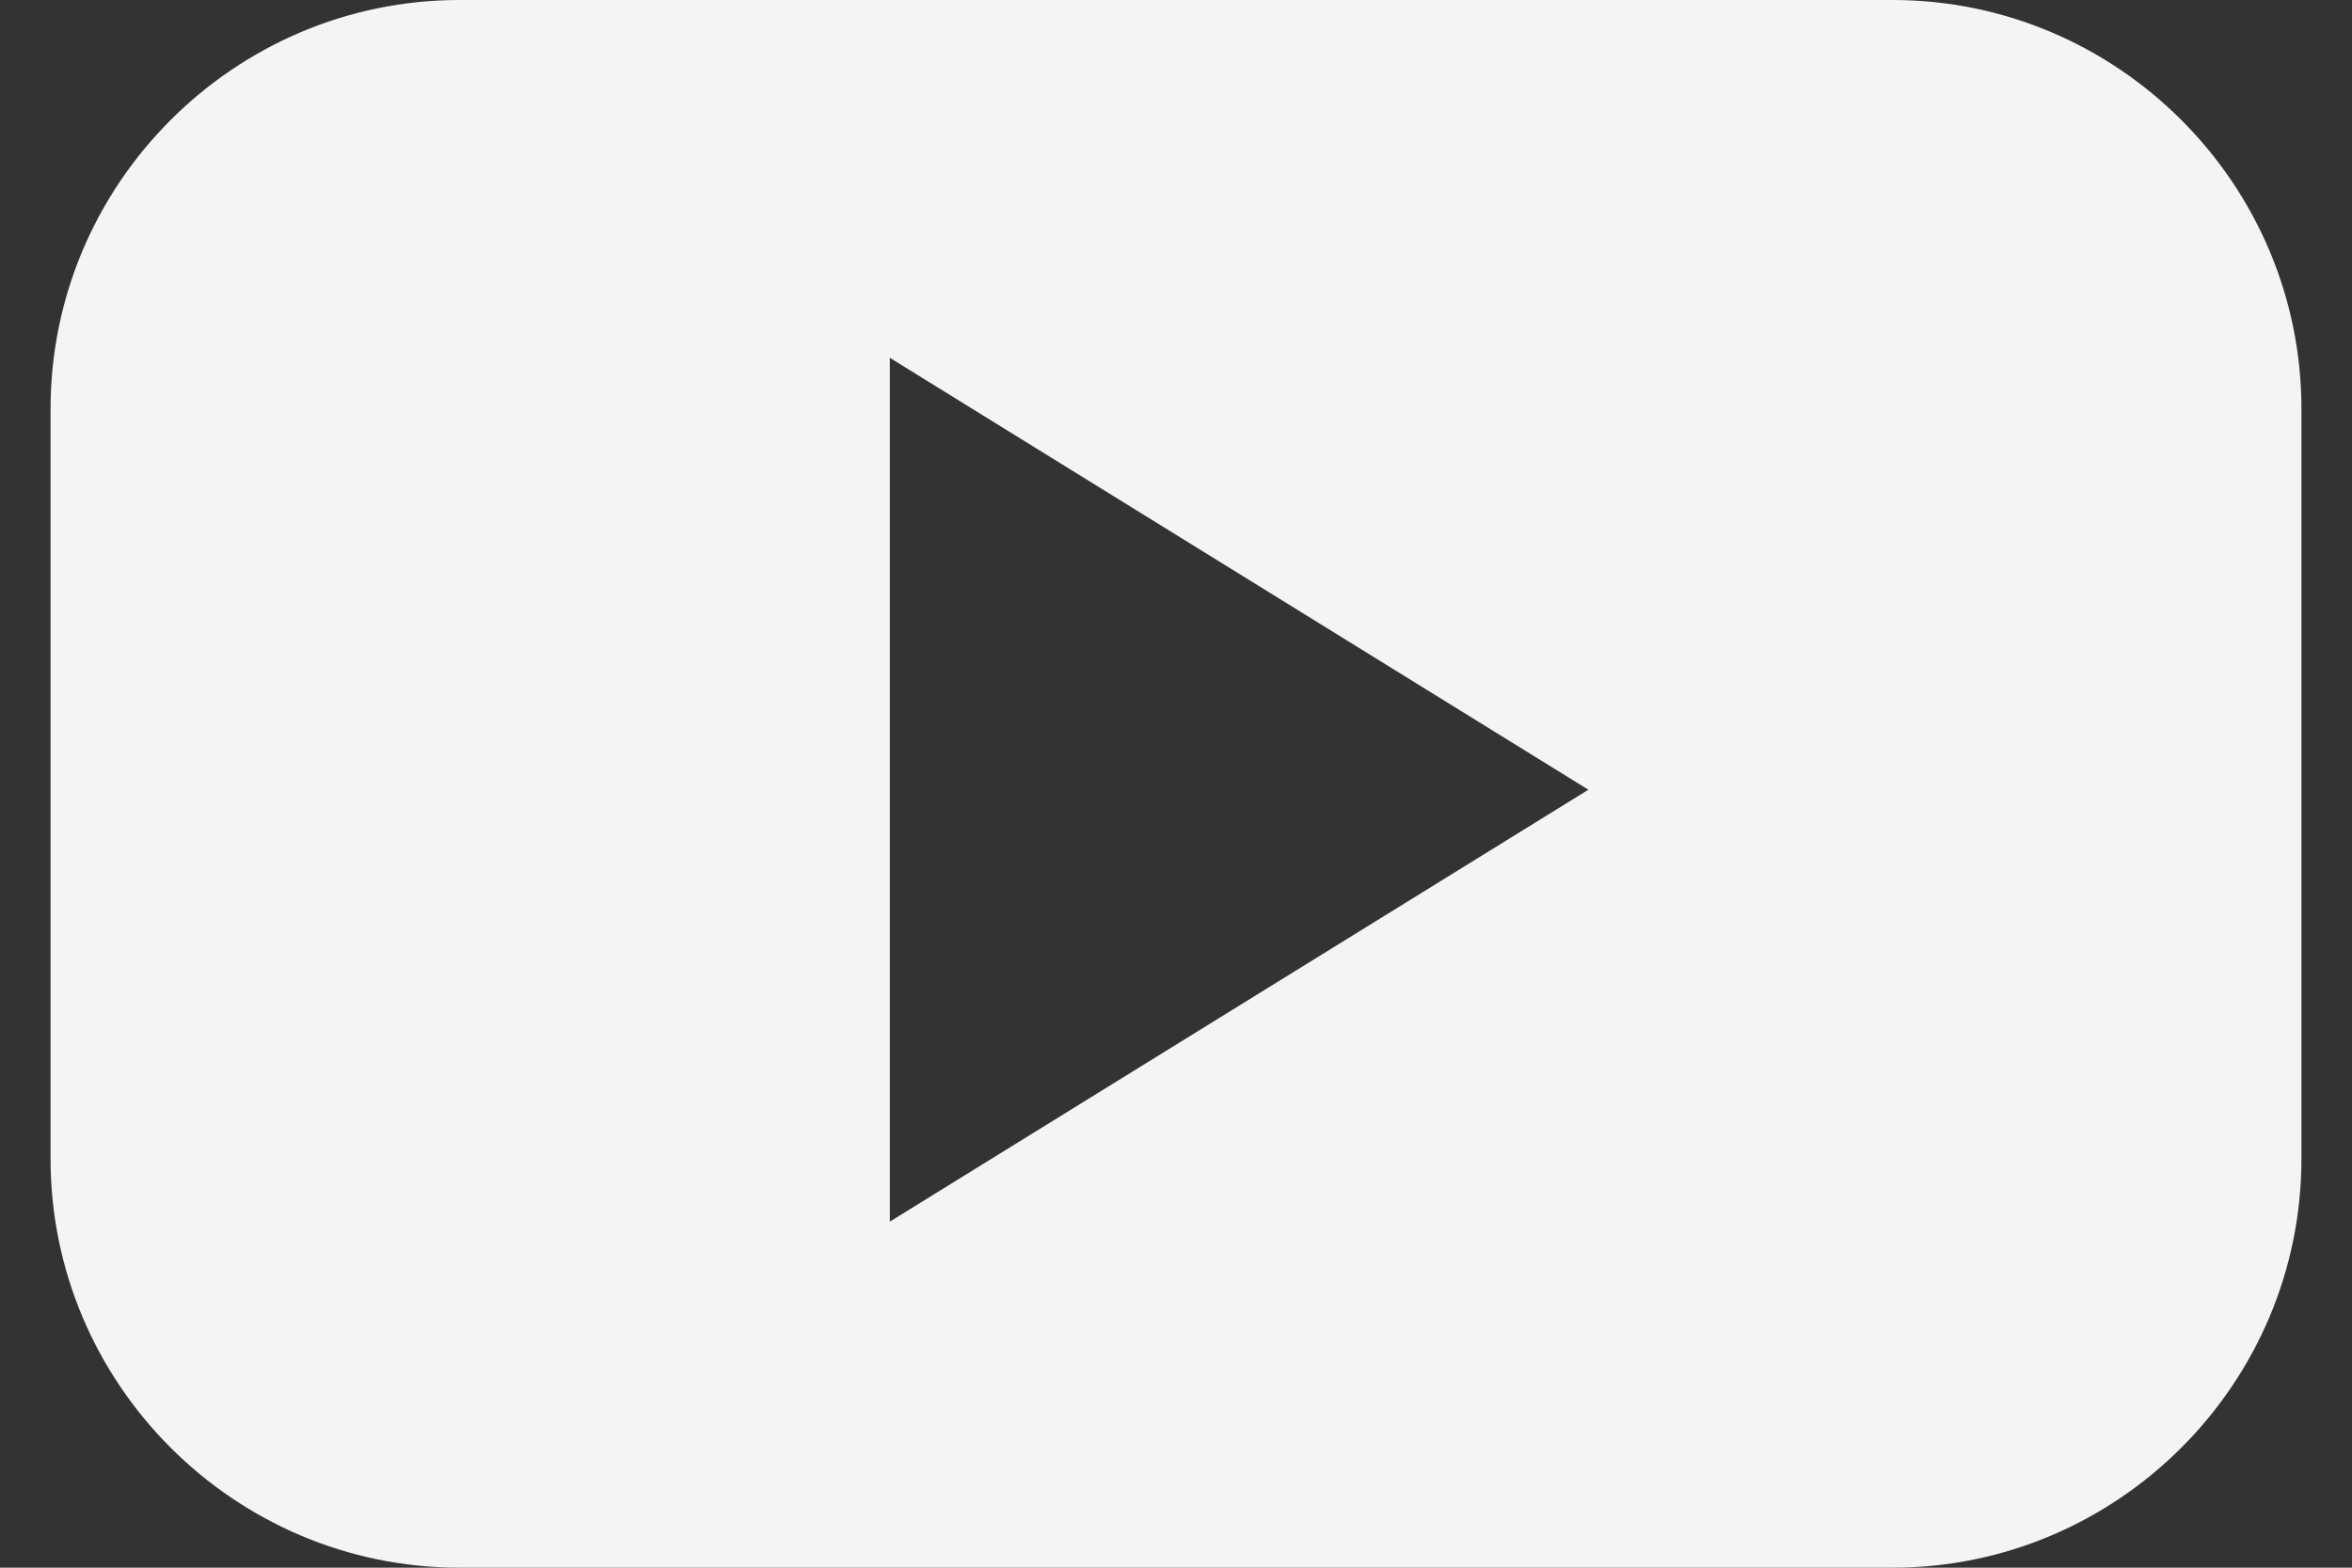 <?xml version="1.0" encoding="utf-8"?>
<!-- Generator: Adobe Illustrator 26.0.2, SVG Export Plug-In . SVG Version: 6.00 Build 0)  -->
<svg version="1.1" id="Warstwa_1" xmlns="http://www.w3.org/2000/svg" xmlns:xlink="http://www.w3.org/1999/xlink" x="0px" y="0px"
	 viewBox="0 0 60 40" style="enable-background:new 0 0 60 40;" xml:space="preserve">
<rect x="0" y="0" width="60" height="40" fill="#333333" stroke="none"/>
<style type="text/css">
	.st0{fill:#F4F4F4;}
</style>
<path class="st0" d="M48.28,0H11.72C5.98,0,1.29,4.69,1.29,10.43v19.14C1.29,35.31,5.98,40,11.72,40h36.56
	c5.74,0,10.43-4.69,10.43-10.43V10.43C58.71,4.69,54.02,0,48.28,0z M31.61,25.66l-8.91,5.51V20.15V9.13l8.91,5.51l8.91,5.51
	L31.61,25.66z"/>
</svg>

